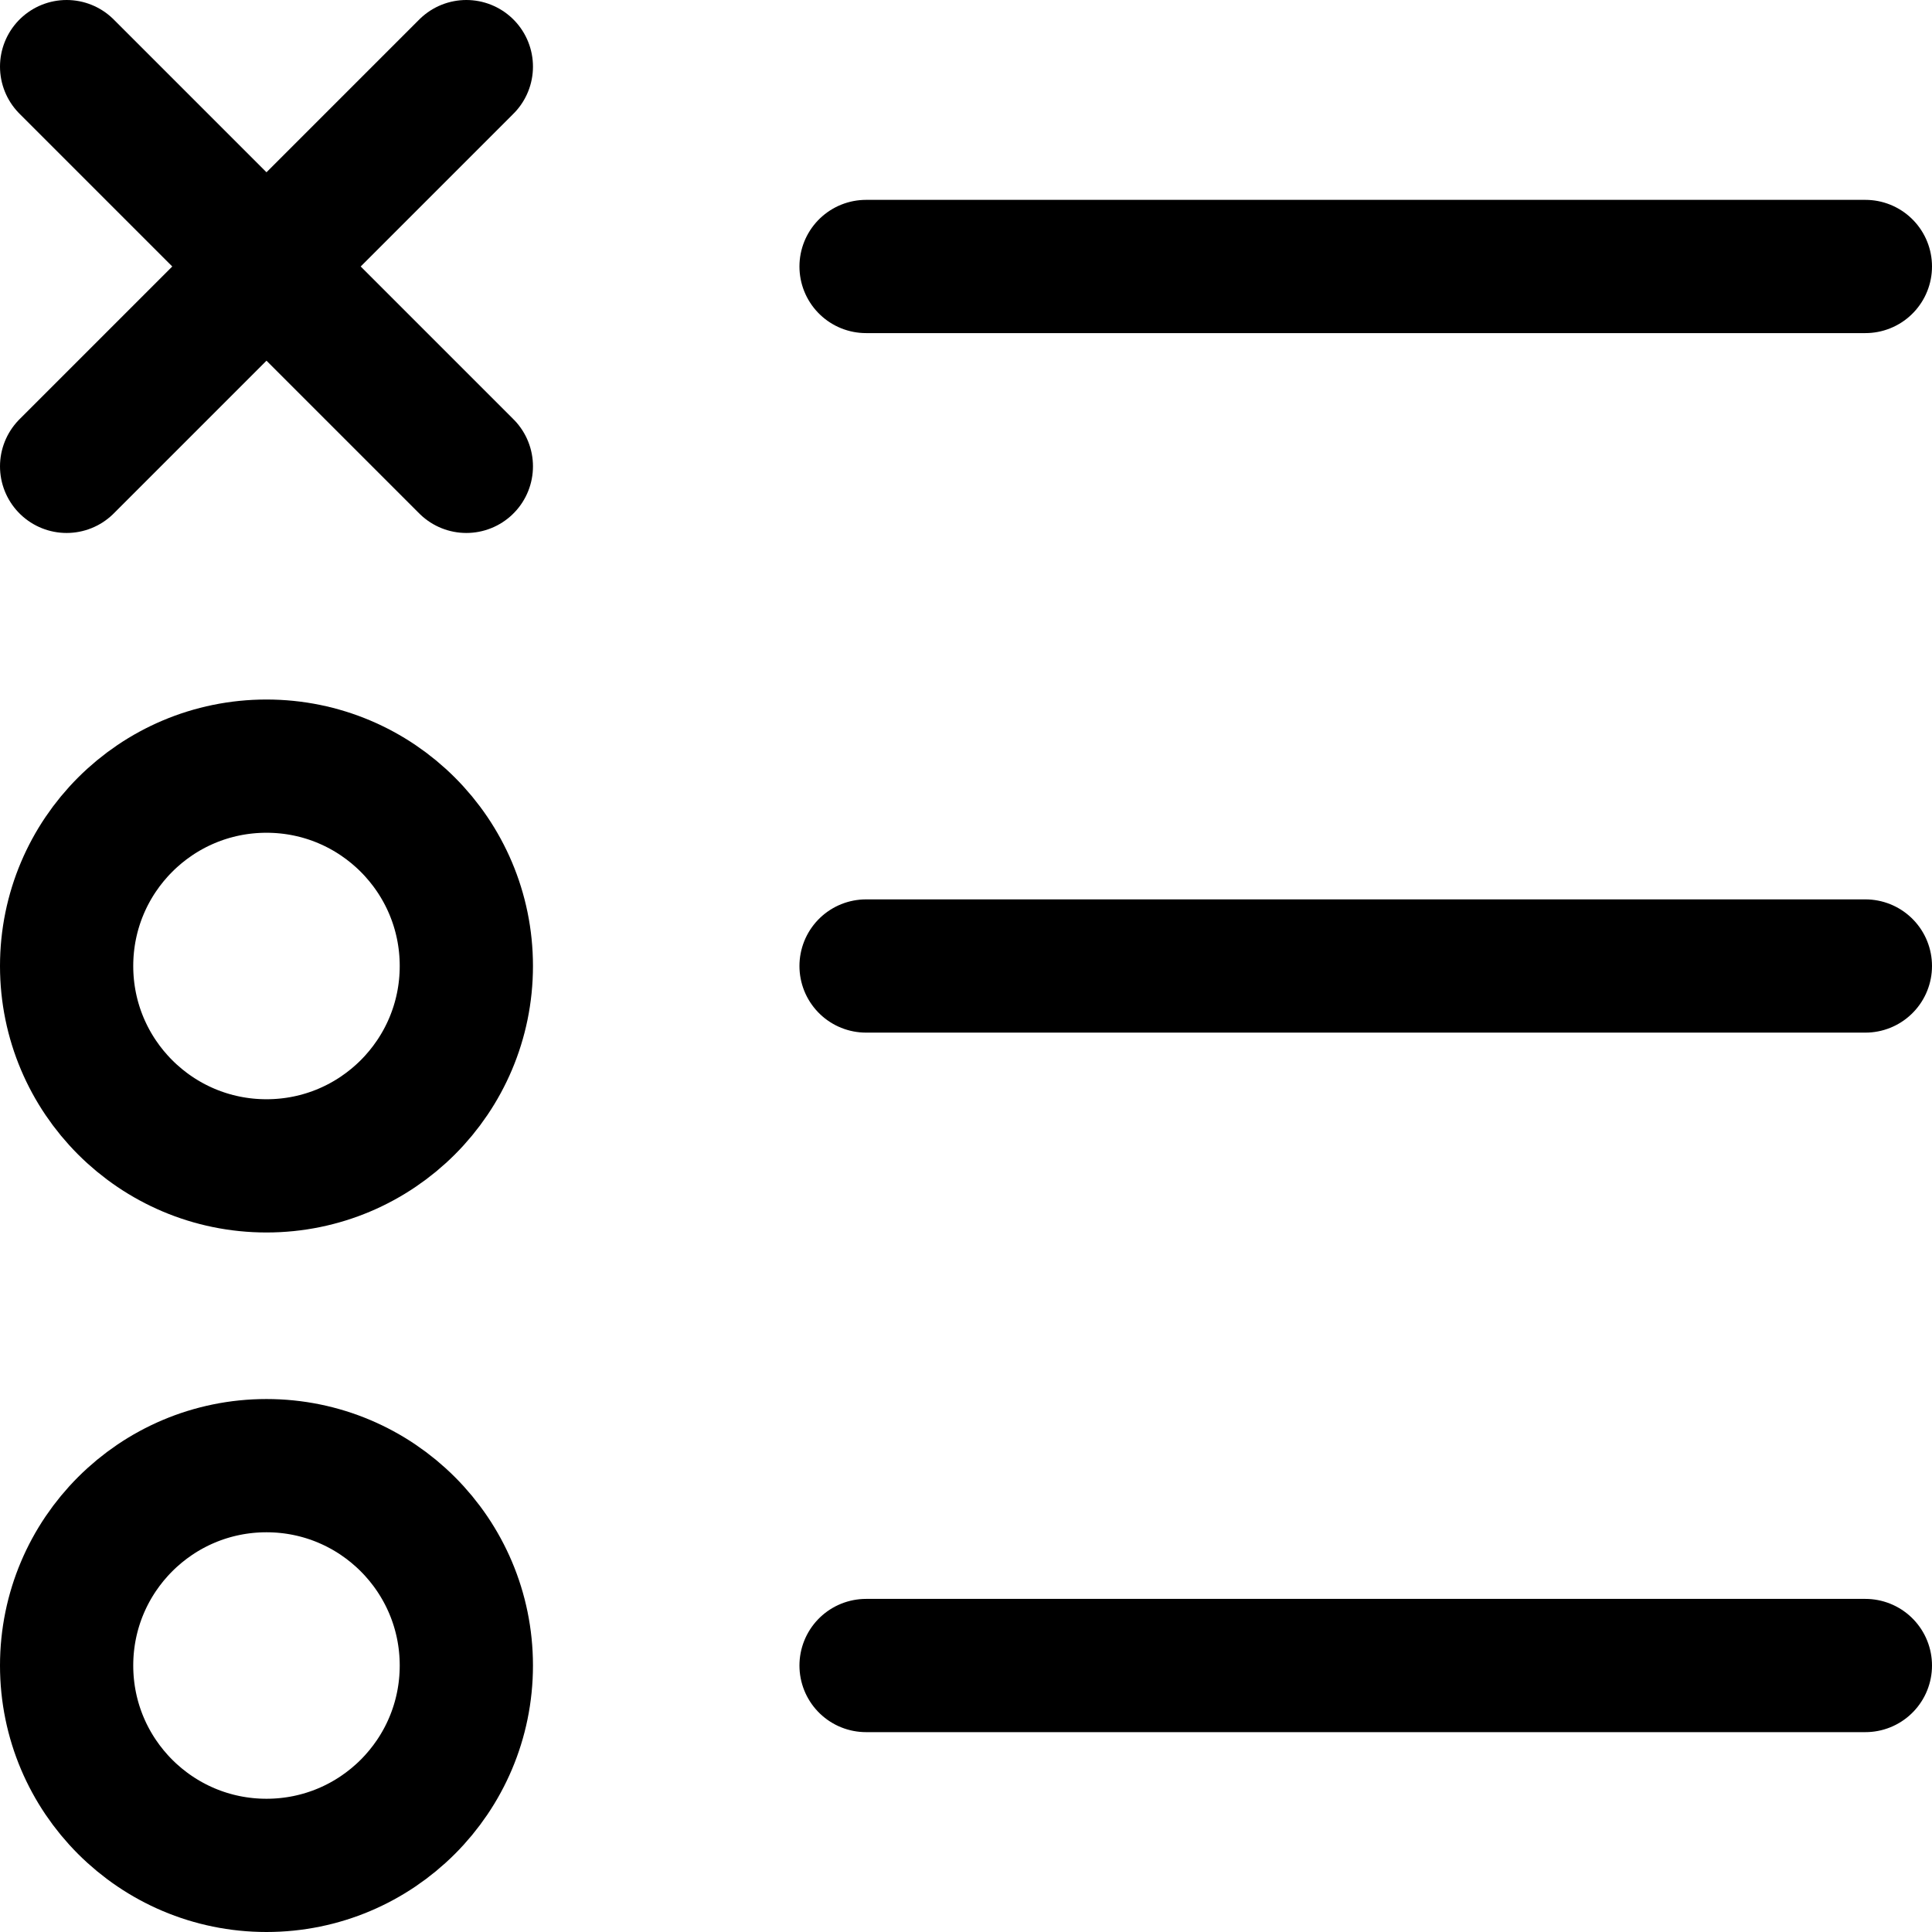<?xml version="1.0" encoding="utf-8"?>
<svg xmlns="http://www.w3.org/2000/svg" fill="none" height="100%" overflow="visible" preserveAspectRatio="none" style="display: block;" viewBox="0 0 29 29" width="100%">
<path d="M7 1L4 4M4 4L1 7M4 4L7 7M4 4L1 1M13 4L28 4M13 14.5L28 14.5M13 25H28M7 14.5C7 16.157 5.657 17.5 4 17.5C2.343 17.5 1 16.157 1 14.5C1 12.843 2.343 11.5 4 11.5C5.657 11.5 7 12.843 7 14.5ZM7 25C7 26.657 5.657 28 4 28C2.343 28 1 26.657 1 25C1 23.343 2.343 22 4 22C5.657 22 7 23.343 7 25Z" id="Icon" stroke="black" stroke-linecap="round" stroke-width="2"/>
</svg>